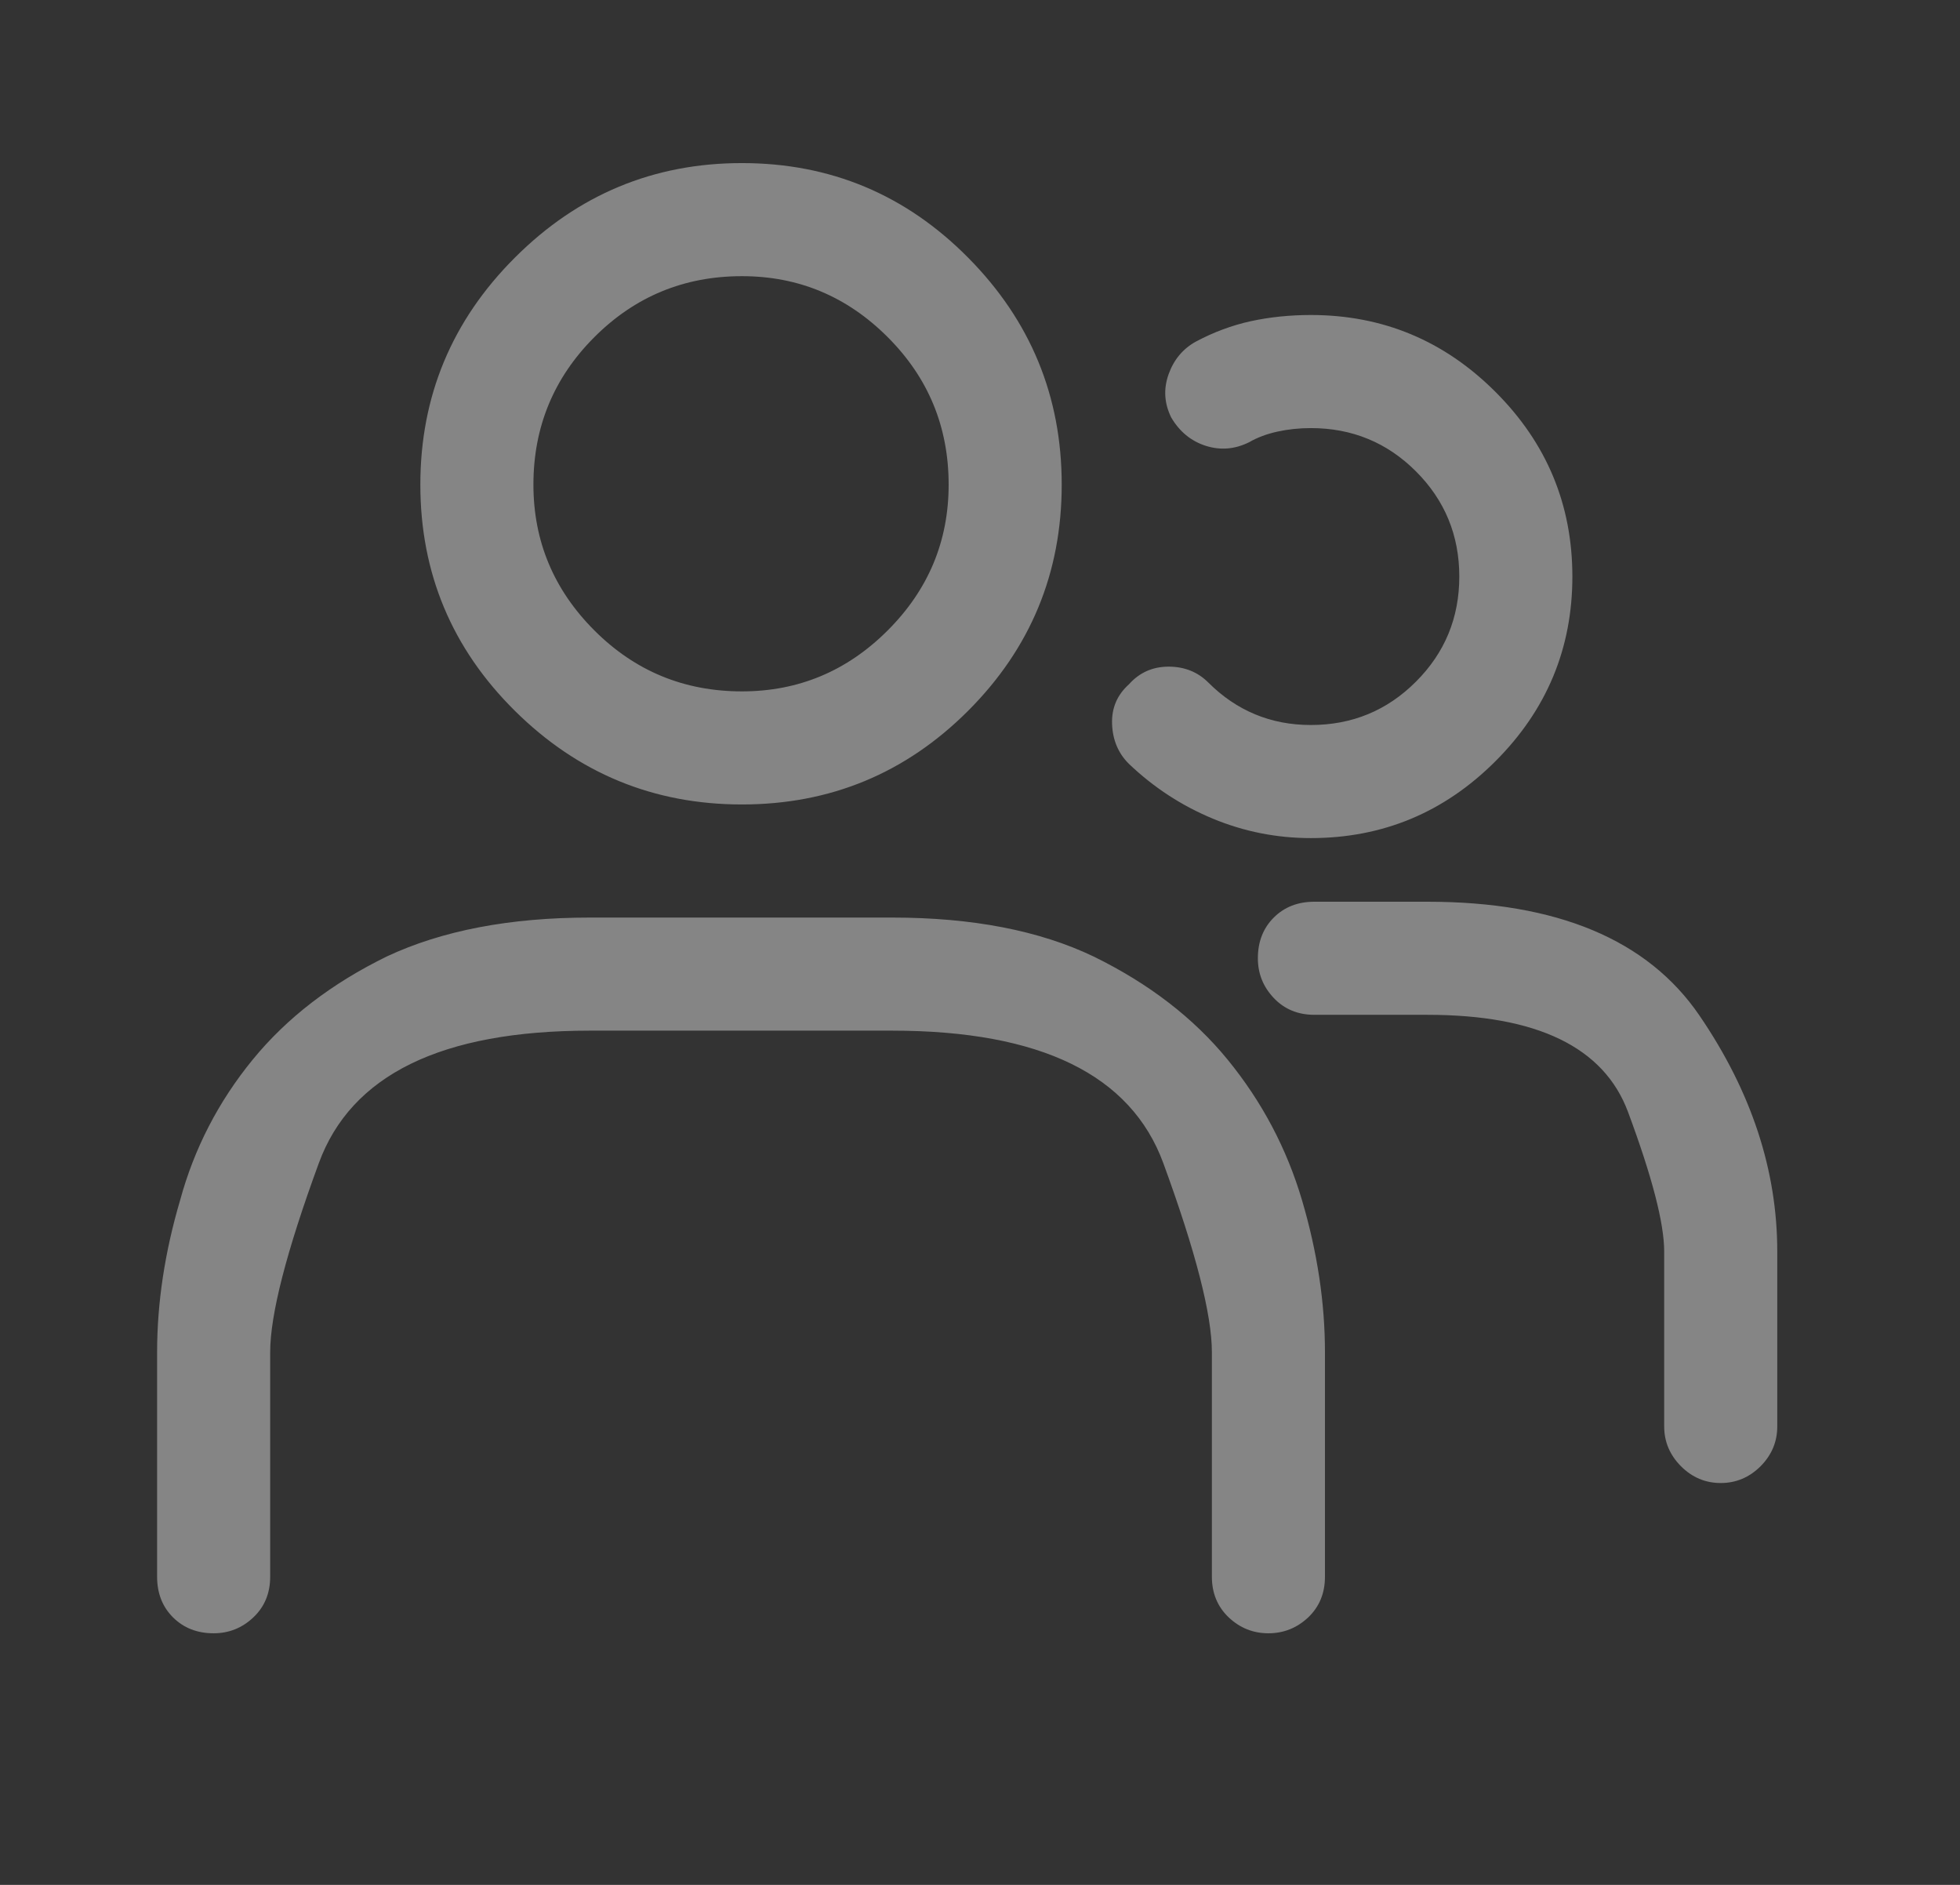 <?xml version="1.0" encoding="UTF-8"?>
<svg xmlns="http://www.w3.org/2000/svg" width="26" height="25" viewBox="0 0 26 25" fill="none">
  <rect x="0" y="0" width="26" height="25" fill="#333333" stroke="none"/>
  <path d="M9.842 10.67C11.014 10.67 12.014 10.256 12.842 9.428C13.67 8.6 14.084 7.6 14.084 6.428C14.084 5.256 13.67 4.252 12.842 3.417C12.014 2.581 11.014 2.163 9.842 2.163C8.67 2.163 7.666 2.581 6.83 3.417C5.994 4.252 5.576 5.256 5.576 6.428C5.576 7.6 5.994 8.6 6.83 9.428C7.666 10.256 8.67 10.67 9.842 10.67ZM9.842 3.663C10.592 3.663 11.236 3.932 11.775 4.471C12.315 5.01 12.584 5.663 12.584 6.428C12.584 7.178 12.315 7.823 11.775 8.362C11.236 8.901 10.592 9.17 9.842 9.17C9.076 9.17 8.424 8.901 7.885 8.362C7.346 7.823 7.076 7.178 7.076 6.428C7.076 5.663 7.346 5.01 7.885 4.471C8.424 3.932 9.076 3.663 9.842 3.663ZM17.576 17.936V20.913C17.576 21.131 17.502 21.311 17.354 21.452C17.205 21.592 17.029 21.663 16.826 21.663C16.623 21.663 16.447 21.592 16.299 21.452C16.151 21.311 16.076 21.131 16.076 20.913V17.936C16.076 17.436 15.861 16.6 15.432 15.428C15.002 14.256 13.803 13.67 11.834 13.67H7.826C5.858 13.67 4.658 14.256 4.229 15.428C3.799 16.6 3.584 17.436 3.584 17.936V20.913C3.584 21.131 3.51 21.311 3.361 21.452C3.213 21.592 3.037 21.663 2.834 21.663C2.615 21.663 2.436 21.592 2.295 21.452C2.154 21.311 2.084 21.131 2.084 20.913V17.936C2.084 17.28 2.186 16.608 2.389 15.92C2.576 15.233 2.897 14.612 3.35 14.057C3.803 13.502 4.397 13.045 5.131 12.686C5.865 12.342 6.764 12.17 7.826 12.17H11.834C12.897 12.17 13.787 12.342 14.506 12.686C15.24 13.045 15.834 13.502 16.287 14.057C16.74 14.612 17.069 15.233 17.272 15.92C17.475 16.608 17.576 17.28 17.576 17.936ZM14.975 10.131C14.834 9.991 14.76 9.815 14.752 9.604C14.744 9.393 14.819 9.217 14.975 9.077C15.115 8.92 15.291 8.842 15.502 8.842C15.713 8.842 15.889 8.913 16.029 9.053C16.217 9.241 16.424 9.381 16.651 9.475C16.877 9.569 17.123 9.616 17.389 9.616C17.936 9.616 18.401 9.424 18.783 9.041C19.166 8.659 19.358 8.194 19.358 7.647C19.358 7.1 19.166 6.635 18.783 6.252C18.401 5.87 17.936 5.678 17.389 5.678C17.233 5.678 17.084 5.694 16.944 5.725C16.803 5.756 16.678 5.803 16.569 5.866C16.381 5.959 16.19 5.975 15.994 5.913C15.799 5.85 15.647 5.725 15.537 5.538C15.444 5.35 15.432 5.159 15.502 4.963C15.572 4.768 15.694 4.624 15.865 4.53C16.1 4.405 16.342 4.315 16.592 4.26C16.842 4.206 17.108 4.178 17.389 4.178C18.342 4.178 19.158 4.518 19.838 5.198C20.518 5.877 20.858 6.694 20.858 7.647C20.858 8.6 20.518 9.416 19.838 10.096C19.158 10.776 18.342 11.116 17.389 11.116C16.936 11.116 16.502 11.03 16.088 10.858C15.674 10.686 15.303 10.444 14.975 10.131ZM23.576 16.6V18.92C23.576 19.123 23.502 19.299 23.354 19.448C23.205 19.596 23.029 19.67 22.826 19.67C22.623 19.67 22.447 19.596 22.299 19.448C22.151 19.299 22.076 19.123 22.076 18.92V16.6C22.076 16.225 21.916 15.608 21.596 14.748C21.276 13.889 20.389 13.46 18.936 13.46H17.436C17.217 13.46 17.037 13.385 16.897 13.237C16.756 13.088 16.686 12.913 16.686 12.71C16.686 12.491 16.756 12.311 16.897 12.17C17.037 12.03 17.217 11.96 17.436 11.96H18.936C20.654 11.96 21.858 12.463 22.545 13.471C23.233 14.479 23.576 15.522 23.576 16.6Z" fill="white" fill-opacity="0.4"></path>
</svg>

